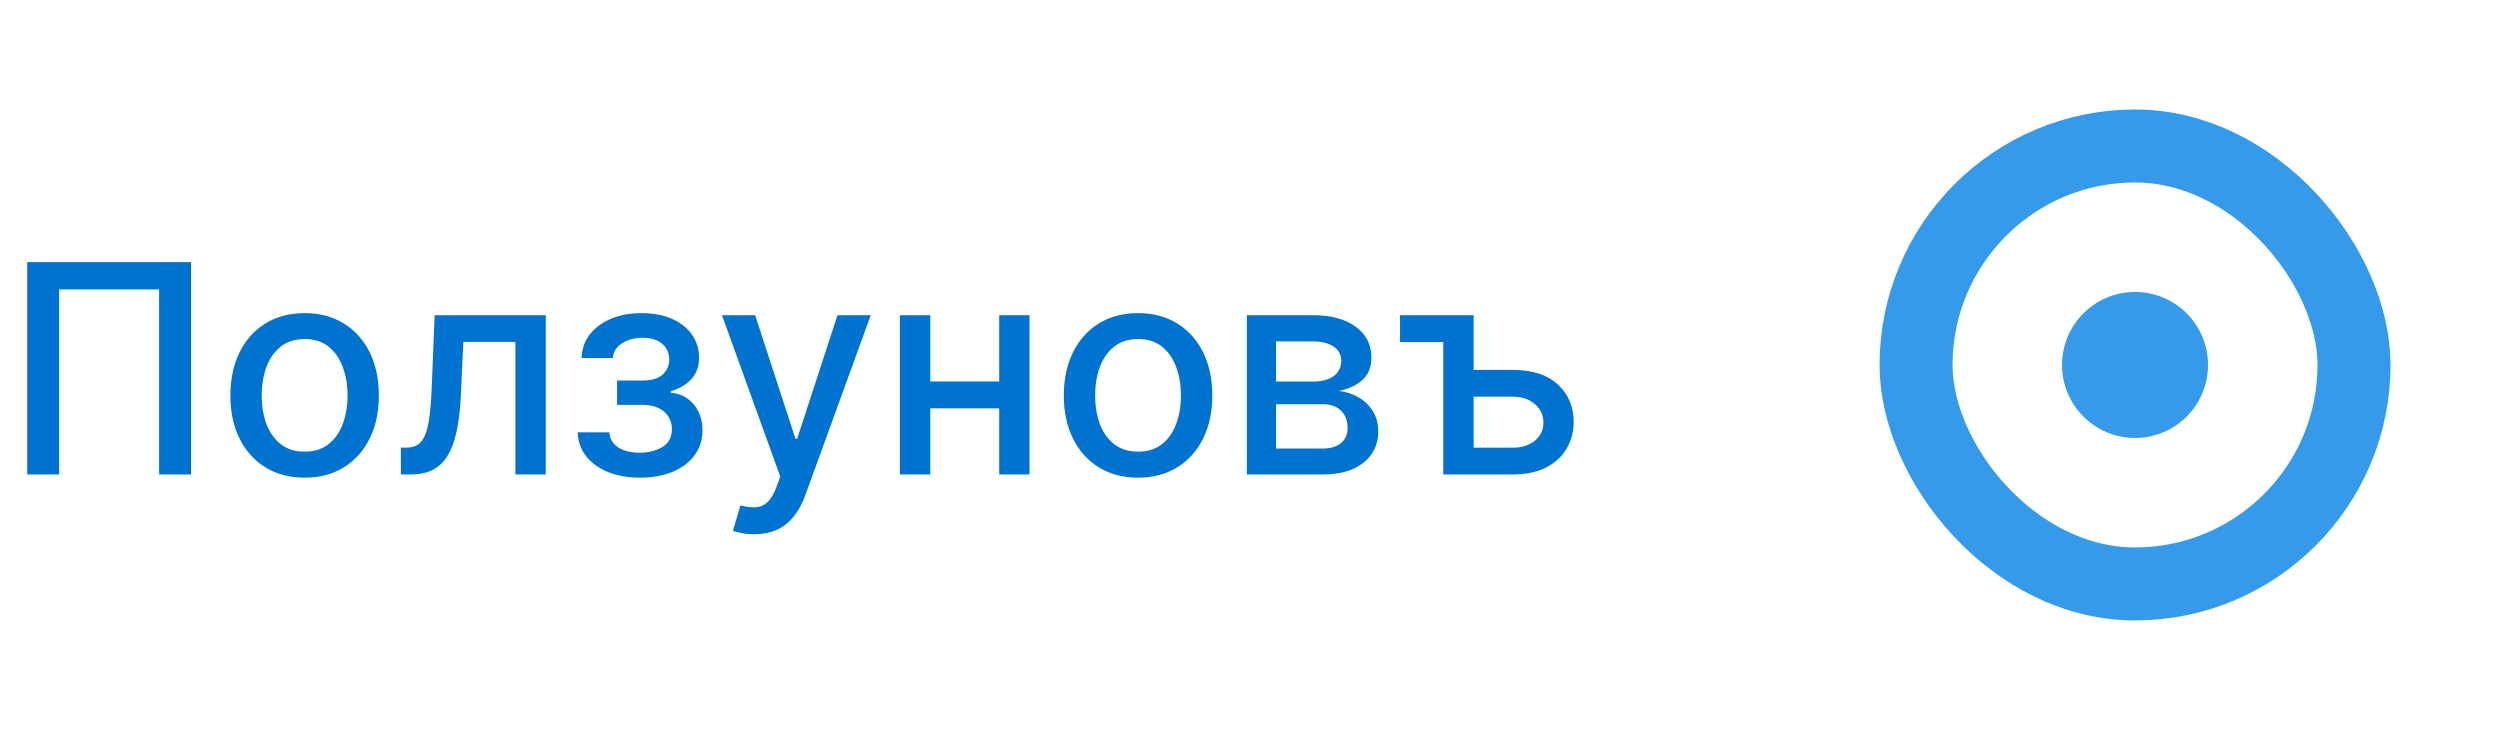 <?xml version="1.0" encoding="UTF-8"?> <svg xmlns="http://www.w3.org/2000/svg" width="137" height="40" viewBox="0 0 137 40" fill="none"> <path d="M10.469 14.364V26H8.719V15.864H3.241V26H1.491V14.364H10.469ZM16.693 26.176C15.875 26.176 15.161 25.989 14.551 25.614C13.941 25.239 13.468 24.714 13.131 24.04C12.794 23.366 12.625 22.578 12.625 21.676C12.625 20.771 12.794 19.979 13.131 19.301C13.468 18.623 13.941 18.097 14.551 17.722C15.161 17.347 15.875 17.159 16.693 17.159C17.511 17.159 18.225 17.347 18.835 17.722C19.445 18.097 19.919 18.623 20.256 19.301C20.593 19.979 20.761 20.771 20.761 21.676C20.761 22.578 20.593 23.366 20.256 24.04C19.919 24.714 19.445 25.239 18.835 25.614C18.225 25.989 17.511 26.176 16.693 26.176ZM16.699 24.75C17.229 24.75 17.669 24.61 18.017 24.329C18.366 24.049 18.623 23.676 18.79 23.21C18.96 22.744 19.046 22.231 19.046 21.671C19.046 21.114 18.96 20.602 18.79 20.136C18.623 19.667 18.366 19.29 18.017 19.006C17.669 18.722 17.229 18.579 16.699 18.579C16.165 18.579 15.722 18.722 15.369 19.006C15.021 19.29 14.761 19.667 14.591 20.136C14.424 20.602 14.341 21.114 14.341 21.671C14.341 22.231 14.424 22.744 14.591 23.21C14.761 23.676 15.021 24.049 15.369 24.329C15.722 24.61 16.165 24.75 16.699 24.75ZM21.97 26L21.965 24.528H22.277C22.519 24.528 22.722 24.477 22.885 24.375C23.052 24.269 23.188 24.091 23.294 23.841C23.4 23.591 23.482 23.246 23.538 22.807C23.595 22.364 23.637 21.807 23.663 21.136L23.817 17.273H29.908V26H28.243V18.739H25.391L25.254 21.704C25.22 22.424 25.146 23.053 25.033 23.591C24.923 24.129 24.762 24.578 24.55 24.938C24.338 25.294 24.065 25.561 23.732 25.739C23.398 25.913 22.993 26 22.516 26H21.97ZM31.656 23.693H33.395C33.418 24.049 33.579 24.324 33.878 24.517C34.181 24.71 34.573 24.807 35.054 24.807C35.543 24.807 35.959 24.703 36.304 24.494C36.649 24.282 36.821 23.954 36.821 23.511C36.821 23.246 36.755 23.015 36.622 22.818C36.493 22.617 36.31 22.462 36.071 22.352C35.836 22.242 35.558 22.188 35.236 22.188H33.815V20.852H35.236C35.717 20.852 36.077 20.742 36.315 20.523C36.554 20.303 36.673 20.028 36.673 19.699C36.673 19.343 36.544 19.057 36.287 18.841C36.033 18.621 35.679 18.511 35.224 18.511C34.762 18.511 34.378 18.616 34.071 18.824C33.764 19.028 33.603 19.294 33.588 19.619H31.872C31.884 19.131 32.031 18.703 32.315 18.335C32.603 17.964 32.99 17.676 33.474 17.472C33.963 17.263 34.518 17.159 35.139 17.159C35.787 17.159 36.347 17.263 36.821 17.472C37.294 17.68 37.66 17.968 37.918 18.335C38.179 18.703 38.31 19.125 38.31 19.602C38.31 20.083 38.166 20.477 37.878 20.784C37.594 21.087 37.222 21.305 36.764 21.438V21.528C37.101 21.551 37.401 21.653 37.662 21.835C37.923 22.017 38.128 22.258 38.276 22.557C38.423 22.856 38.497 23.195 38.497 23.574C38.497 24.108 38.349 24.57 38.054 24.96C37.762 25.35 37.357 25.651 36.838 25.864C36.323 26.072 35.734 26.176 35.071 26.176C34.427 26.176 33.849 26.076 33.338 25.875C32.831 25.671 32.427 25.383 32.128 25.011C31.832 24.64 31.675 24.201 31.656 23.693ZM41.325 29.273C41.072 29.273 40.84 29.252 40.632 29.21C40.424 29.172 40.269 29.131 40.166 29.085L40.575 27.693C40.886 27.776 41.162 27.812 41.405 27.801C41.647 27.79 41.861 27.699 42.047 27.528C42.236 27.358 42.403 27.079 42.547 26.693L42.757 26.114L39.564 17.273H41.382L43.592 24.046H43.683L45.894 17.273H47.717L44.121 27.165C43.954 27.619 43.742 28.004 43.484 28.318C43.227 28.636 42.92 28.875 42.564 29.034C42.208 29.193 41.795 29.273 41.325 29.273ZM55.229 20.903V22.375H50.501V20.903H55.229ZM50.979 17.273V26H49.314V17.273H50.979ZM56.416 17.273V26H54.757V17.273H56.416ZM62.365 26.176C61.547 26.176 60.833 25.989 60.223 25.614C59.613 25.239 59.14 24.714 58.803 24.04C58.465 23.366 58.297 22.578 58.297 21.676C58.297 20.771 58.465 19.979 58.803 19.301C59.14 18.623 59.613 18.097 60.223 17.722C60.833 17.347 61.547 17.159 62.365 17.159C63.183 17.159 63.897 17.347 64.507 17.722C65.117 18.097 65.59 18.623 65.928 19.301C66.265 19.979 66.433 20.771 66.433 21.676C66.433 22.578 66.265 23.366 65.928 24.04C65.59 24.714 65.117 25.239 64.507 25.614C63.897 25.989 63.183 26.176 62.365 26.176ZM62.371 24.75C62.901 24.75 63.34 24.61 63.689 24.329C64.037 24.049 64.295 23.676 64.462 23.21C64.632 22.744 64.717 22.231 64.717 21.671C64.717 21.114 64.632 20.602 64.462 20.136C64.295 19.667 64.037 19.29 63.689 19.006C63.34 18.722 62.901 18.579 62.371 18.579C61.837 18.579 61.394 18.722 61.041 19.006C60.693 19.29 60.433 19.667 60.263 20.136C60.096 20.602 60.013 21.114 60.013 21.671C60.013 22.231 60.096 22.744 60.263 23.21C60.433 23.676 60.693 24.049 61.041 24.329C61.394 24.61 61.837 24.75 62.371 24.75ZM68.329 26V17.273H71.949C72.934 17.273 73.714 17.483 74.29 17.903C74.865 18.32 75.153 18.886 75.153 19.602C75.153 20.114 74.99 20.519 74.665 20.818C74.339 21.117 73.907 21.318 73.369 21.421C73.76 21.466 74.117 21.583 74.443 21.773C74.769 21.958 75.03 22.208 75.227 22.523C75.428 22.837 75.528 23.212 75.528 23.648C75.528 24.11 75.409 24.519 75.171 24.875C74.932 25.227 74.585 25.504 74.131 25.704C73.68 25.901 73.136 26 72.5 26H68.329ZM69.926 24.579H72.5C72.921 24.579 73.25 24.479 73.489 24.278C73.727 24.078 73.847 23.805 73.847 23.46C73.847 23.055 73.727 22.737 73.489 22.506C73.25 22.271 72.921 22.153 72.5 22.153H69.926V24.579ZM69.926 20.909H71.966C72.284 20.909 72.557 20.864 72.784 20.773C73.015 20.682 73.191 20.553 73.312 20.386C73.438 20.216 73.5 20.015 73.5 19.784C73.5 19.447 73.362 19.184 73.085 18.994C72.809 18.805 72.43 18.71 71.949 18.71H69.926V20.909ZM79.091 17.273V18.744H76.722V17.273H79.091ZM80.369 20.273H82.903C83.972 20.273 84.794 20.538 85.369 21.068C85.945 21.599 86.235 22.282 86.239 23.119C86.235 23.665 86.104 24.155 85.847 24.591C85.589 25.026 85.212 25.371 84.716 25.625C84.22 25.875 83.615 26 82.903 26H79.091V17.273H80.756V24.534H82.903C83.392 24.534 83.794 24.407 84.108 24.153C84.422 23.896 84.579 23.568 84.579 23.171C84.579 22.75 84.422 22.407 84.108 22.142C83.794 21.873 83.392 21.739 82.903 21.739H80.369V20.273Z" fill="#0073D0"></path> <circle cx="117" cy="20" r="4" fill="#369AEB"></circle> <rect x="105" y="8" width="24" height="24" rx="12" stroke="#369AEB" stroke-width="4"></rect> </svg> 